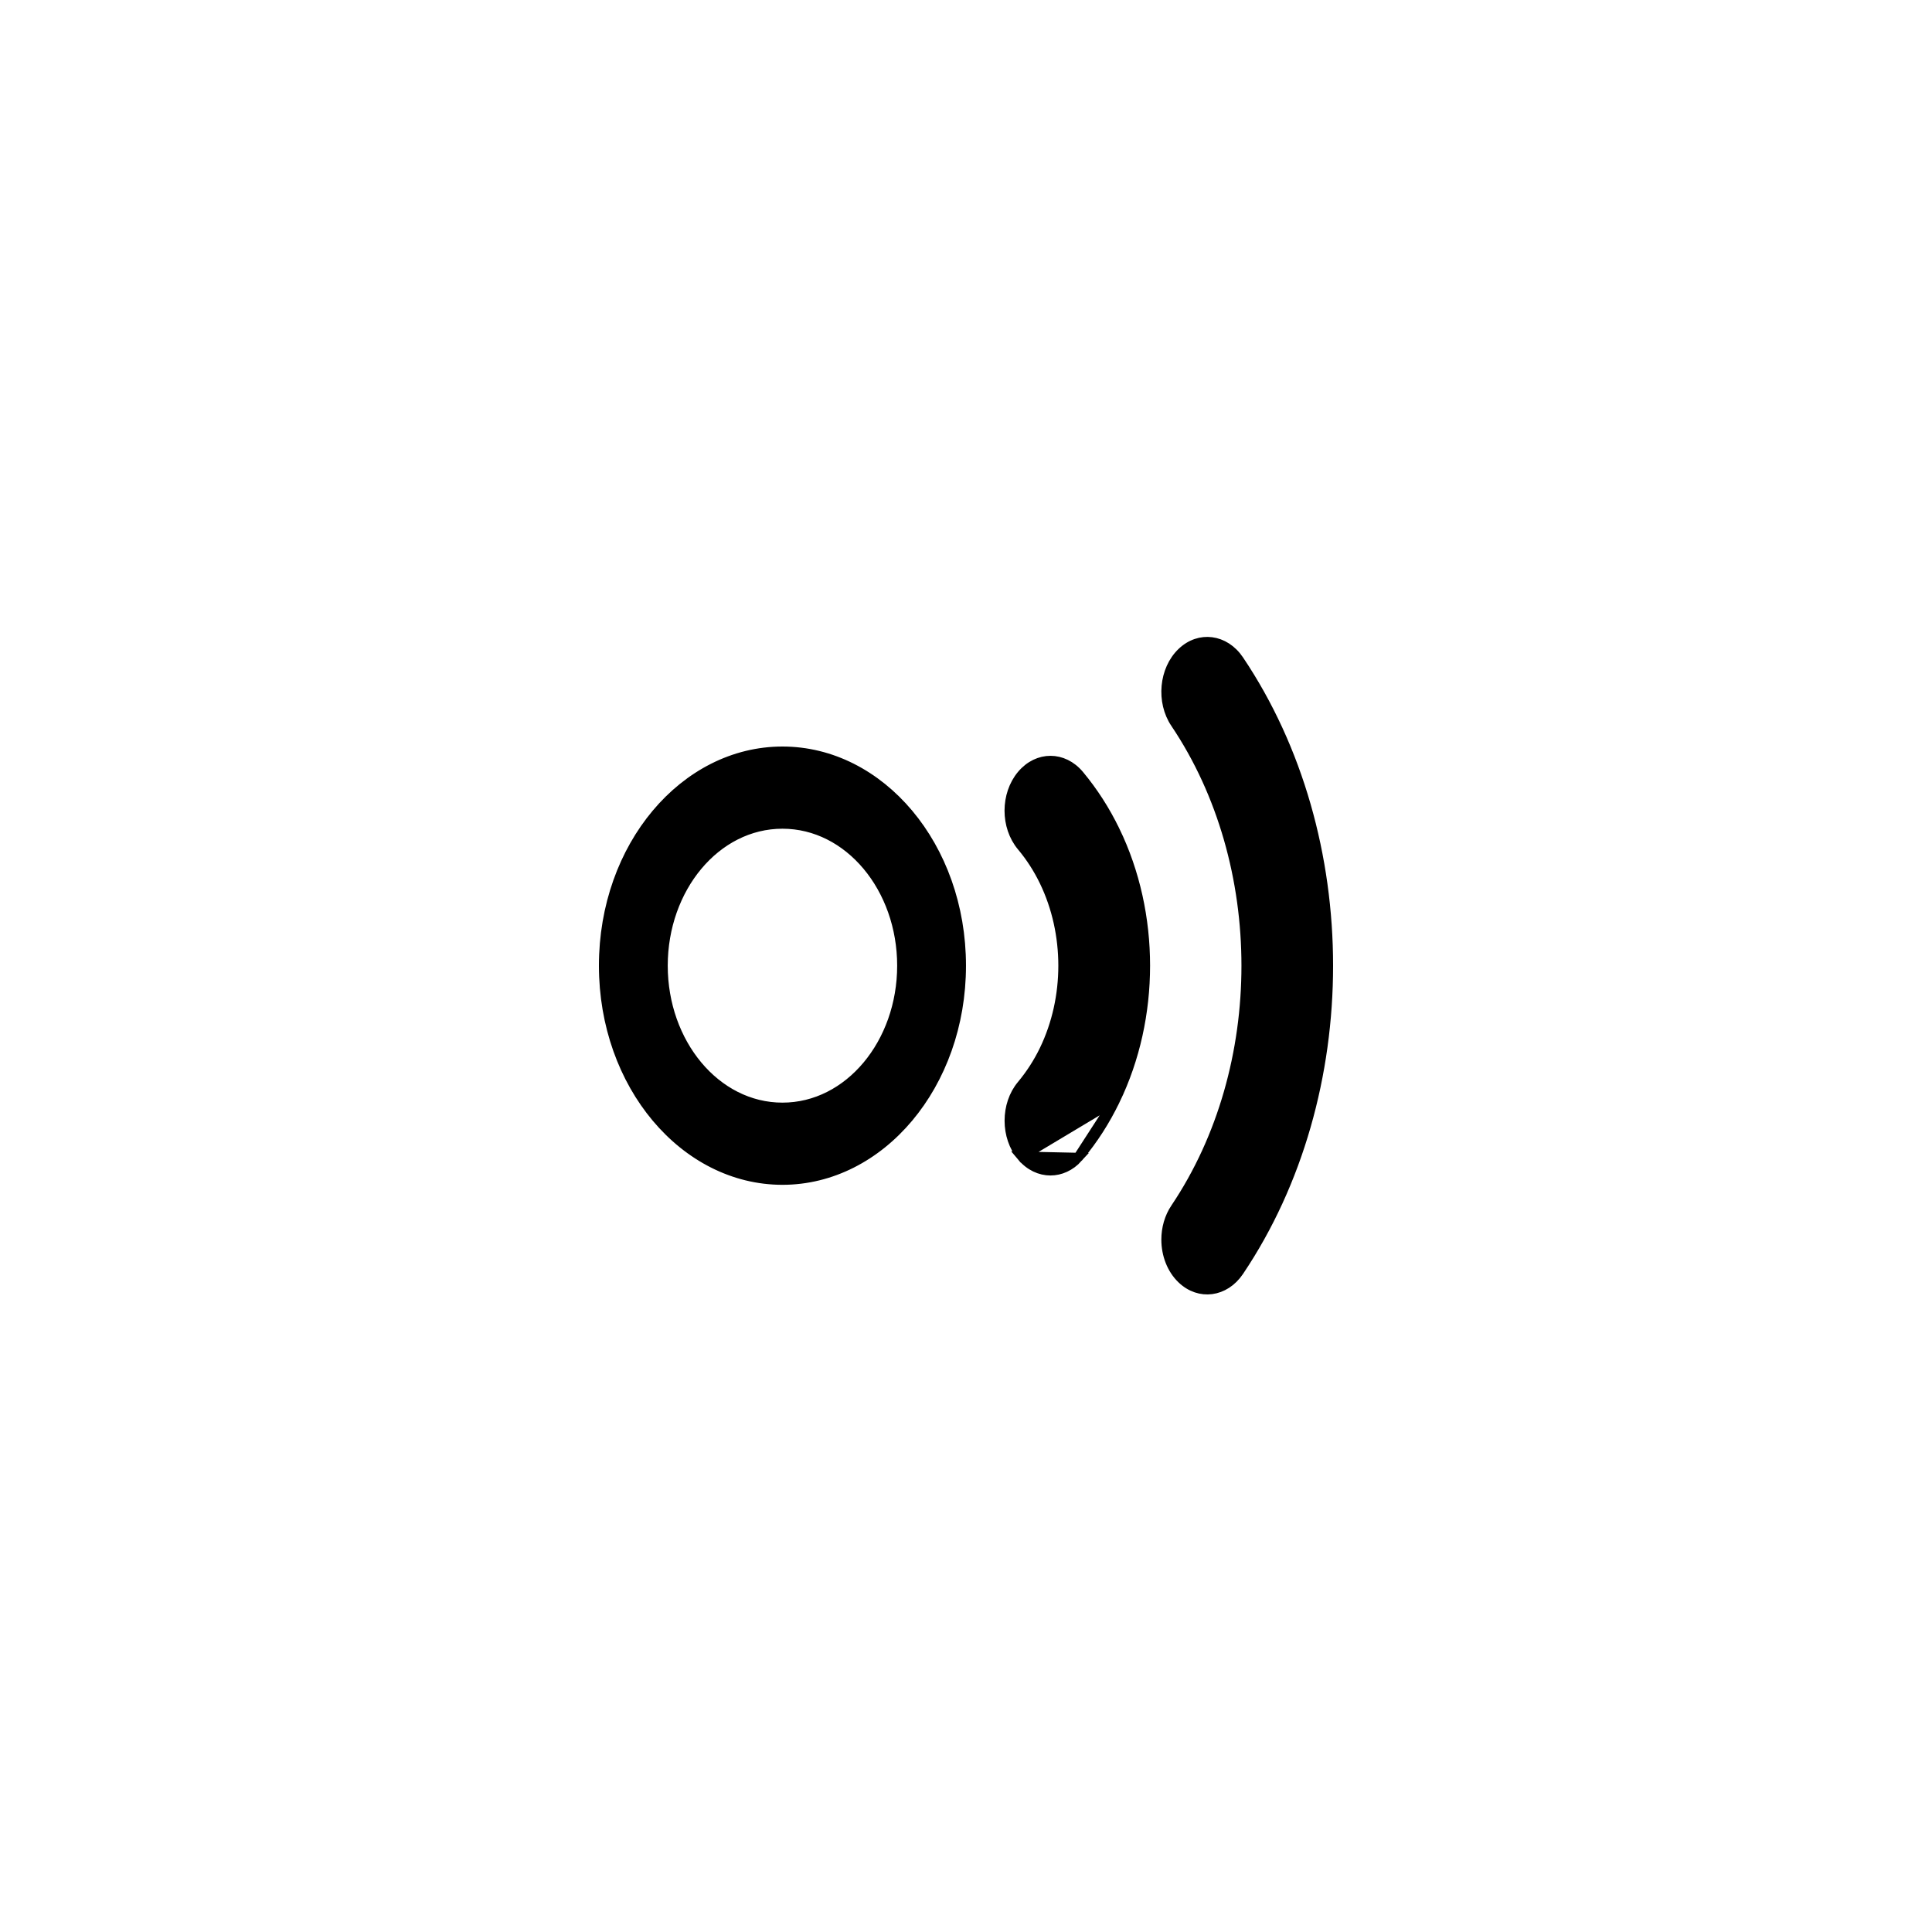 <svg xmlns="http://www.w3.org/2000/svg" fill="none" viewBox="0 0 100 100" height="100" width="100">
<path stroke-width="0.5" stroke="black" fill="black" d="M57.713 56.962L57.714 56.962C59.799 52.658 59.799 47.302 57.714 42.998L57.713 42.998C57.207 41.95 56.582 40.98 55.861 40.114C55.442 39.613 54.903 39.372 54.374 39.371C53.846 39.371 53.306 39.61 52.884 40.112C52.033 41.128 52.031 42.785 52.882 43.804C53.342 44.353 53.735 44.963 54.053 45.622C55.354 48.314 55.354 51.652 54.053 54.344C53.735 55.004 53.339 55.613 52.882 56.162L52.882 56.162C52.461 56.664 52.247 57.331 52.247 58.007C52.247 58.682 52.463 59.351 52.884 59.854L57.713 56.962ZM57.713 56.962C57.207 58.011 56.584 58.98 55.861 59.846L55.803 59.915M57.713 56.962L55.803 59.915M55.803 59.915L55.803 59.918M55.803 59.915L55.803 59.918M55.803 59.918C55.392 60.373 54.877 60.592 54.372 60.593C53.843 60.593 53.304 60.354 52.884 59.854L55.803 59.918ZM61.173 66.195L61.172 66.194C60.645 65.69 60.361 64.934 60.361 64.163C60.361 63.584 60.52 63.007 60.841 62.531L60.842 62.53C65.729 55.257 65.729 44.714 60.842 37.441L60.841 37.441C60.084 36.317 60.242 34.664 61.173 33.771C61.632 33.331 62.187 33.162 62.712 33.231C63.239 33.3 63.757 33.61 64.131 34.167C70.29 43.327 70.29 56.639 64.131 65.799C63.757 66.356 63.239 66.666 62.712 66.735C62.187 66.804 61.632 66.635 61.173 66.195ZM34.312 49.983C34.312 53.993 37.043 57.322 40.499 57.322C43.956 57.322 46.687 53.993 46.687 49.983C46.687 45.973 43.956 42.644 40.499 42.644C37.043 42.644 34.312 45.973 34.312 49.983ZM40.499 61.076C35.431 61.076 31.25 56.153 31.25 49.983C31.25 43.813 35.431 38.89 40.499 38.89C45.568 38.89 49.749 43.813 49.749 49.983C49.749 56.153 45.568 61.076 40.499 61.076Z"></path>
<path stroke-width="0.4" stroke="black" d="M47.424 49.98C47.424 54.603 44.292 58.288 40.499 58.288C36.707 58.288 33.575 54.603 33.575 49.98C33.575 45.358 36.707 41.673 40.499 41.673C44.292 41.673 47.424 45.358 47.424 49.98Z"></path>
</svg>
